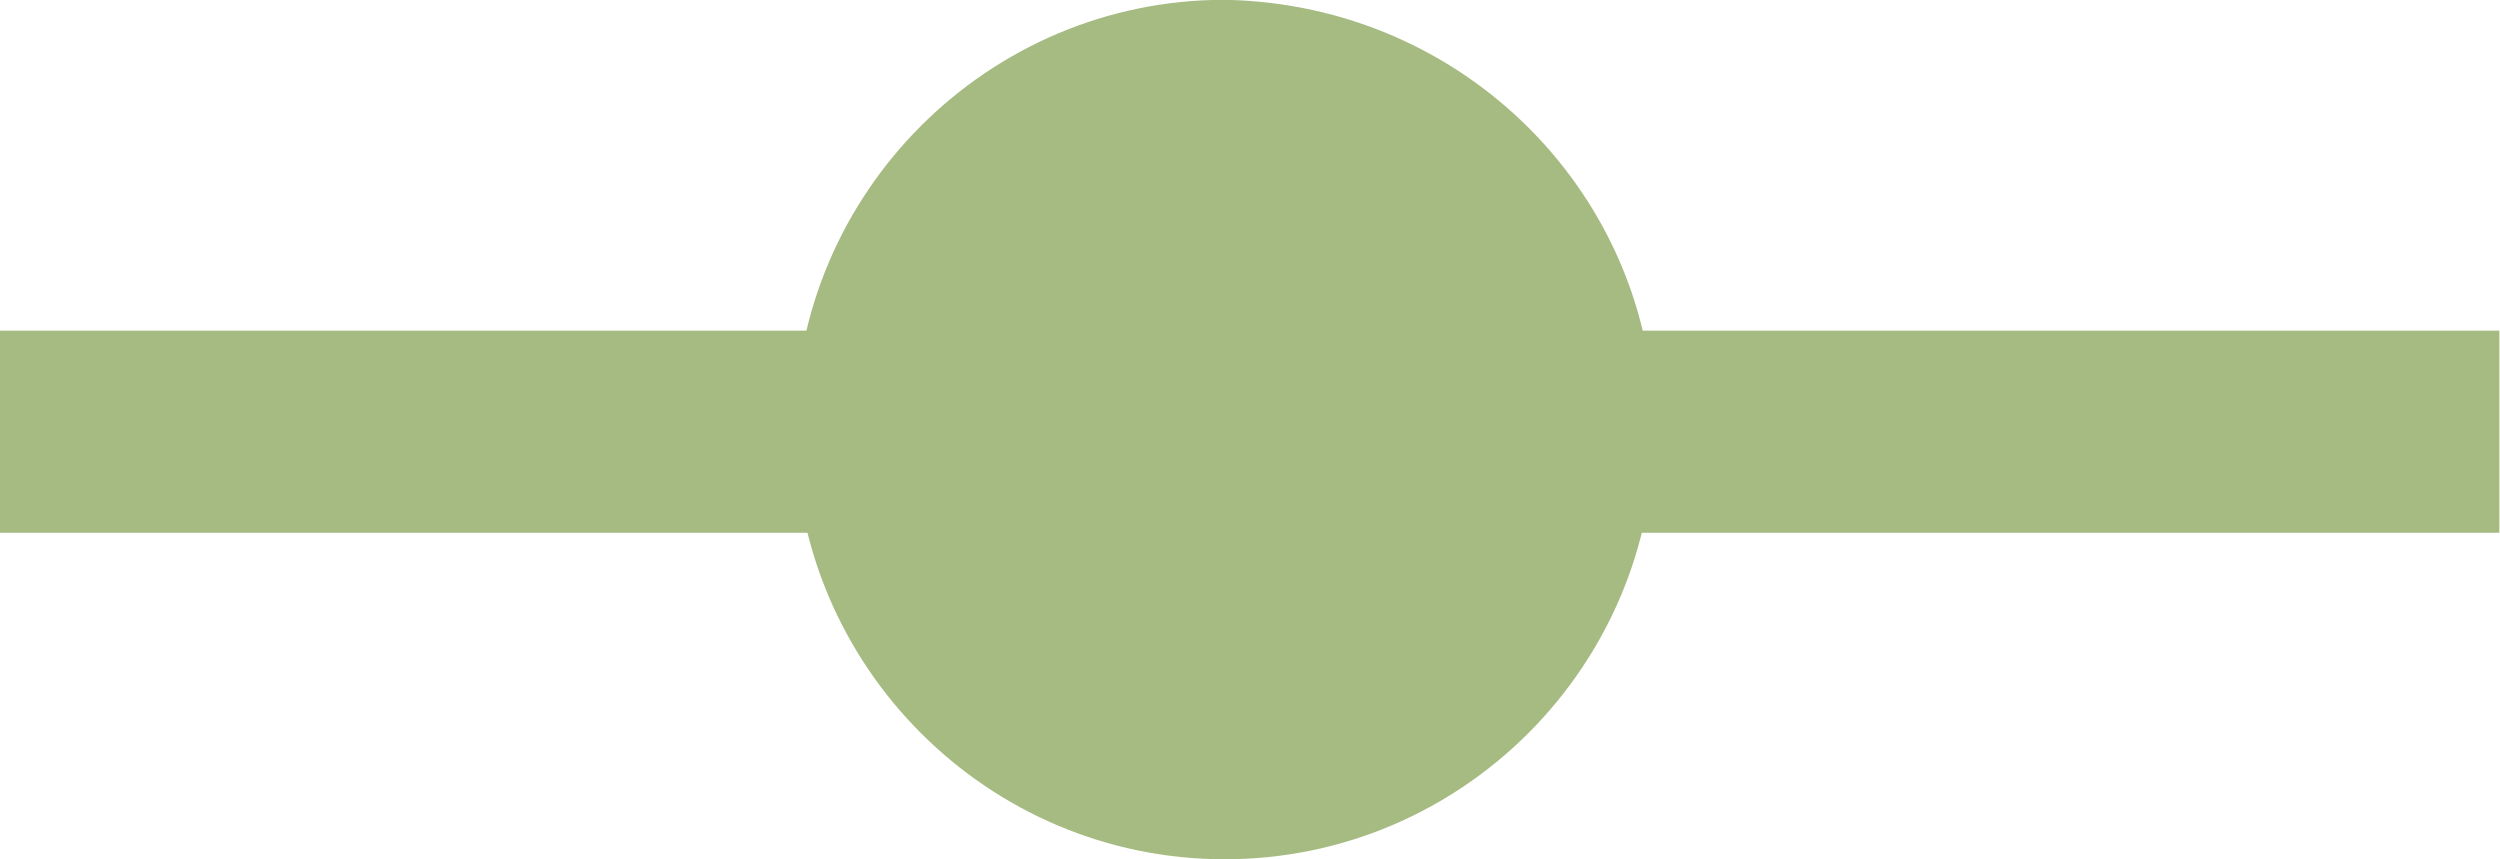 <?xml version="1.0" encoding="UTF-8" standalone="no"?>
<svg
   xmlns:dc="http://purl.org/dc/elements/1.1/"
   xmlns:cc="http://creativecommons.org/ns#"
   xmlns:rdf="http://www.w3.org/1999/02/22-rdf-syntax-ns#"
   xmlns:svg="http://www.w3.org/2000/svg"
   xmlns="http://www.w3.org/2000/svg"
   xmlns:sodipodi="http://sodipodi.sourceforge.net/DTD/sodipodi-0.dtd"
   xmlns:inkscape="http://www.inkscape.org/namespaces/inkscape"
   version="1.1"
   id="svg2"
   xml:space="preserve"
   width="32.973"
   height="11.333"
   viewBox="0 0 32.973 11.333"
   sodipodi:docname="secured..eps"><defs
     id="defs6" /><sodipodi:namedview
     pagecolor="#ffffff"
     bordercolor="#666666"
     borderopacity="1"
     objecttolerance="10"
     gridtolerance="10"
     guidetolerance="10"
     inkscape:pageopacity="0"
     inkscape:pageshadow="2"
     inkscape:window-width="640"
     inkscape:window-height="480"
     id="namedview4" /><g
     id="g10"
     inkscape:groupmode="layer"
     inkscape:label="ink_ext_XXXXXX"
     transform="matrix(1.333,0,0,-1.333,0,11.333)"><g
       id="g12"
       transform="scale(0.1)"><path
         d="M 163.691,42.52 C 163.691,19.09 144.602,0 121.172,0 97.742,0 78.652,19.09 78.652,42.52 c 0,23.43 19.09,42.52 42.52,42.52 23.863,-0.434 42.519,-19.523 42.519,-42.52"
         style="fill:#a6bb82;fill-opacity:1;fill-rule:nonzero;stroke:none"
         id="path14" /><path
         d="M 0,42.305 H 247.297"
         style="fill:none;stroke:#a6bb82;stroke-width:20;stroke-linecap:butt;stroke-linejoin:miter;stroke-miterlimit:10;stroke-dasharray:none;stroke-opacity:1"
         id="path16" /></g></g></svg>
